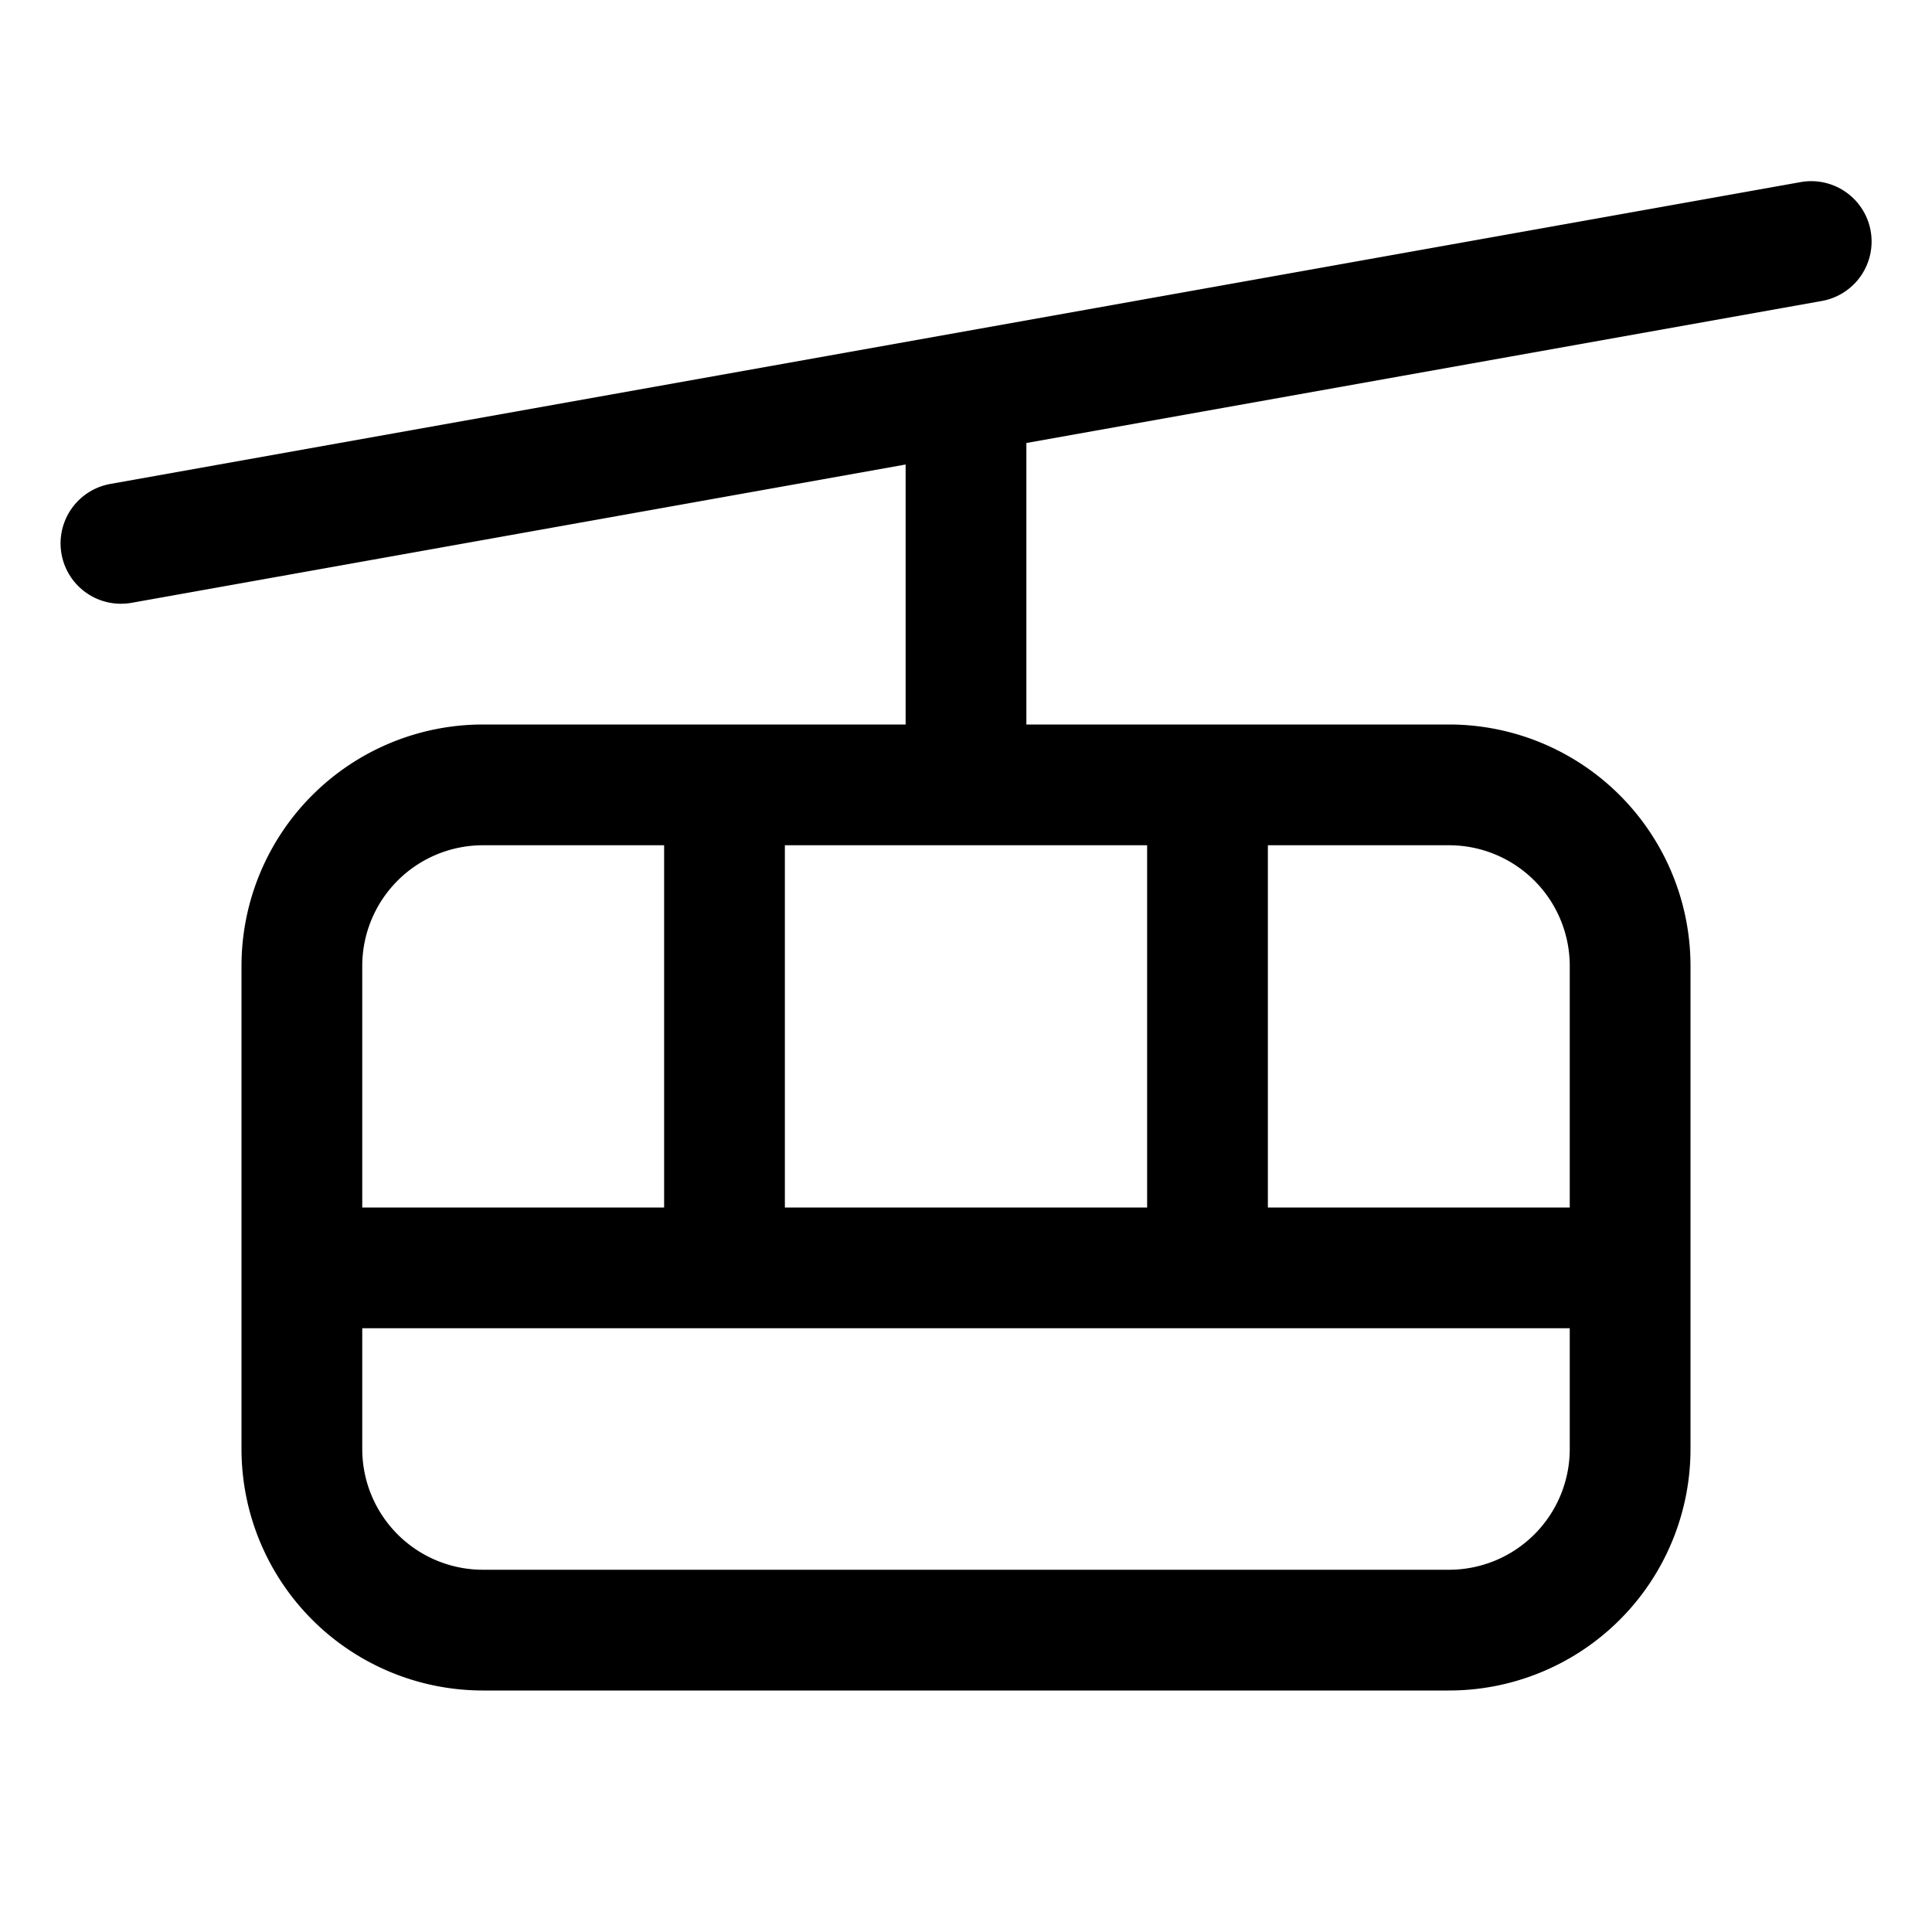 <svg xmlns="http://www.w3.org/2000/svg" viewBox="0 0 256 256" fill="currentColor"><path d="M247.87,30.59a8,8,0,0,0-9.28-6.46l-224,40A8,8,0,0,0,16,80a8.6,8.6,0,0,0,1.42-.12L120,61.55V96H64a32,32,0,0,0-32,32v64a32,32,0,0,0,32,32H192a32,32,0,0,0,32-32V128a32,32,0,0,0-32-32H136V58.7L241.4,39.88A8,8,0,0,0,247.87,30.59ZM104,160V112h48v48ZM64,112H88v48H48V128A16,16,0,0,1,64,112Zm128,96H64a16,16,0,0,1-16-16V176H208v16A16,16,0,0,1,192,208Zm16-80v32H168V112h24A16,16,0,0,1,208,128Z"/></svg>